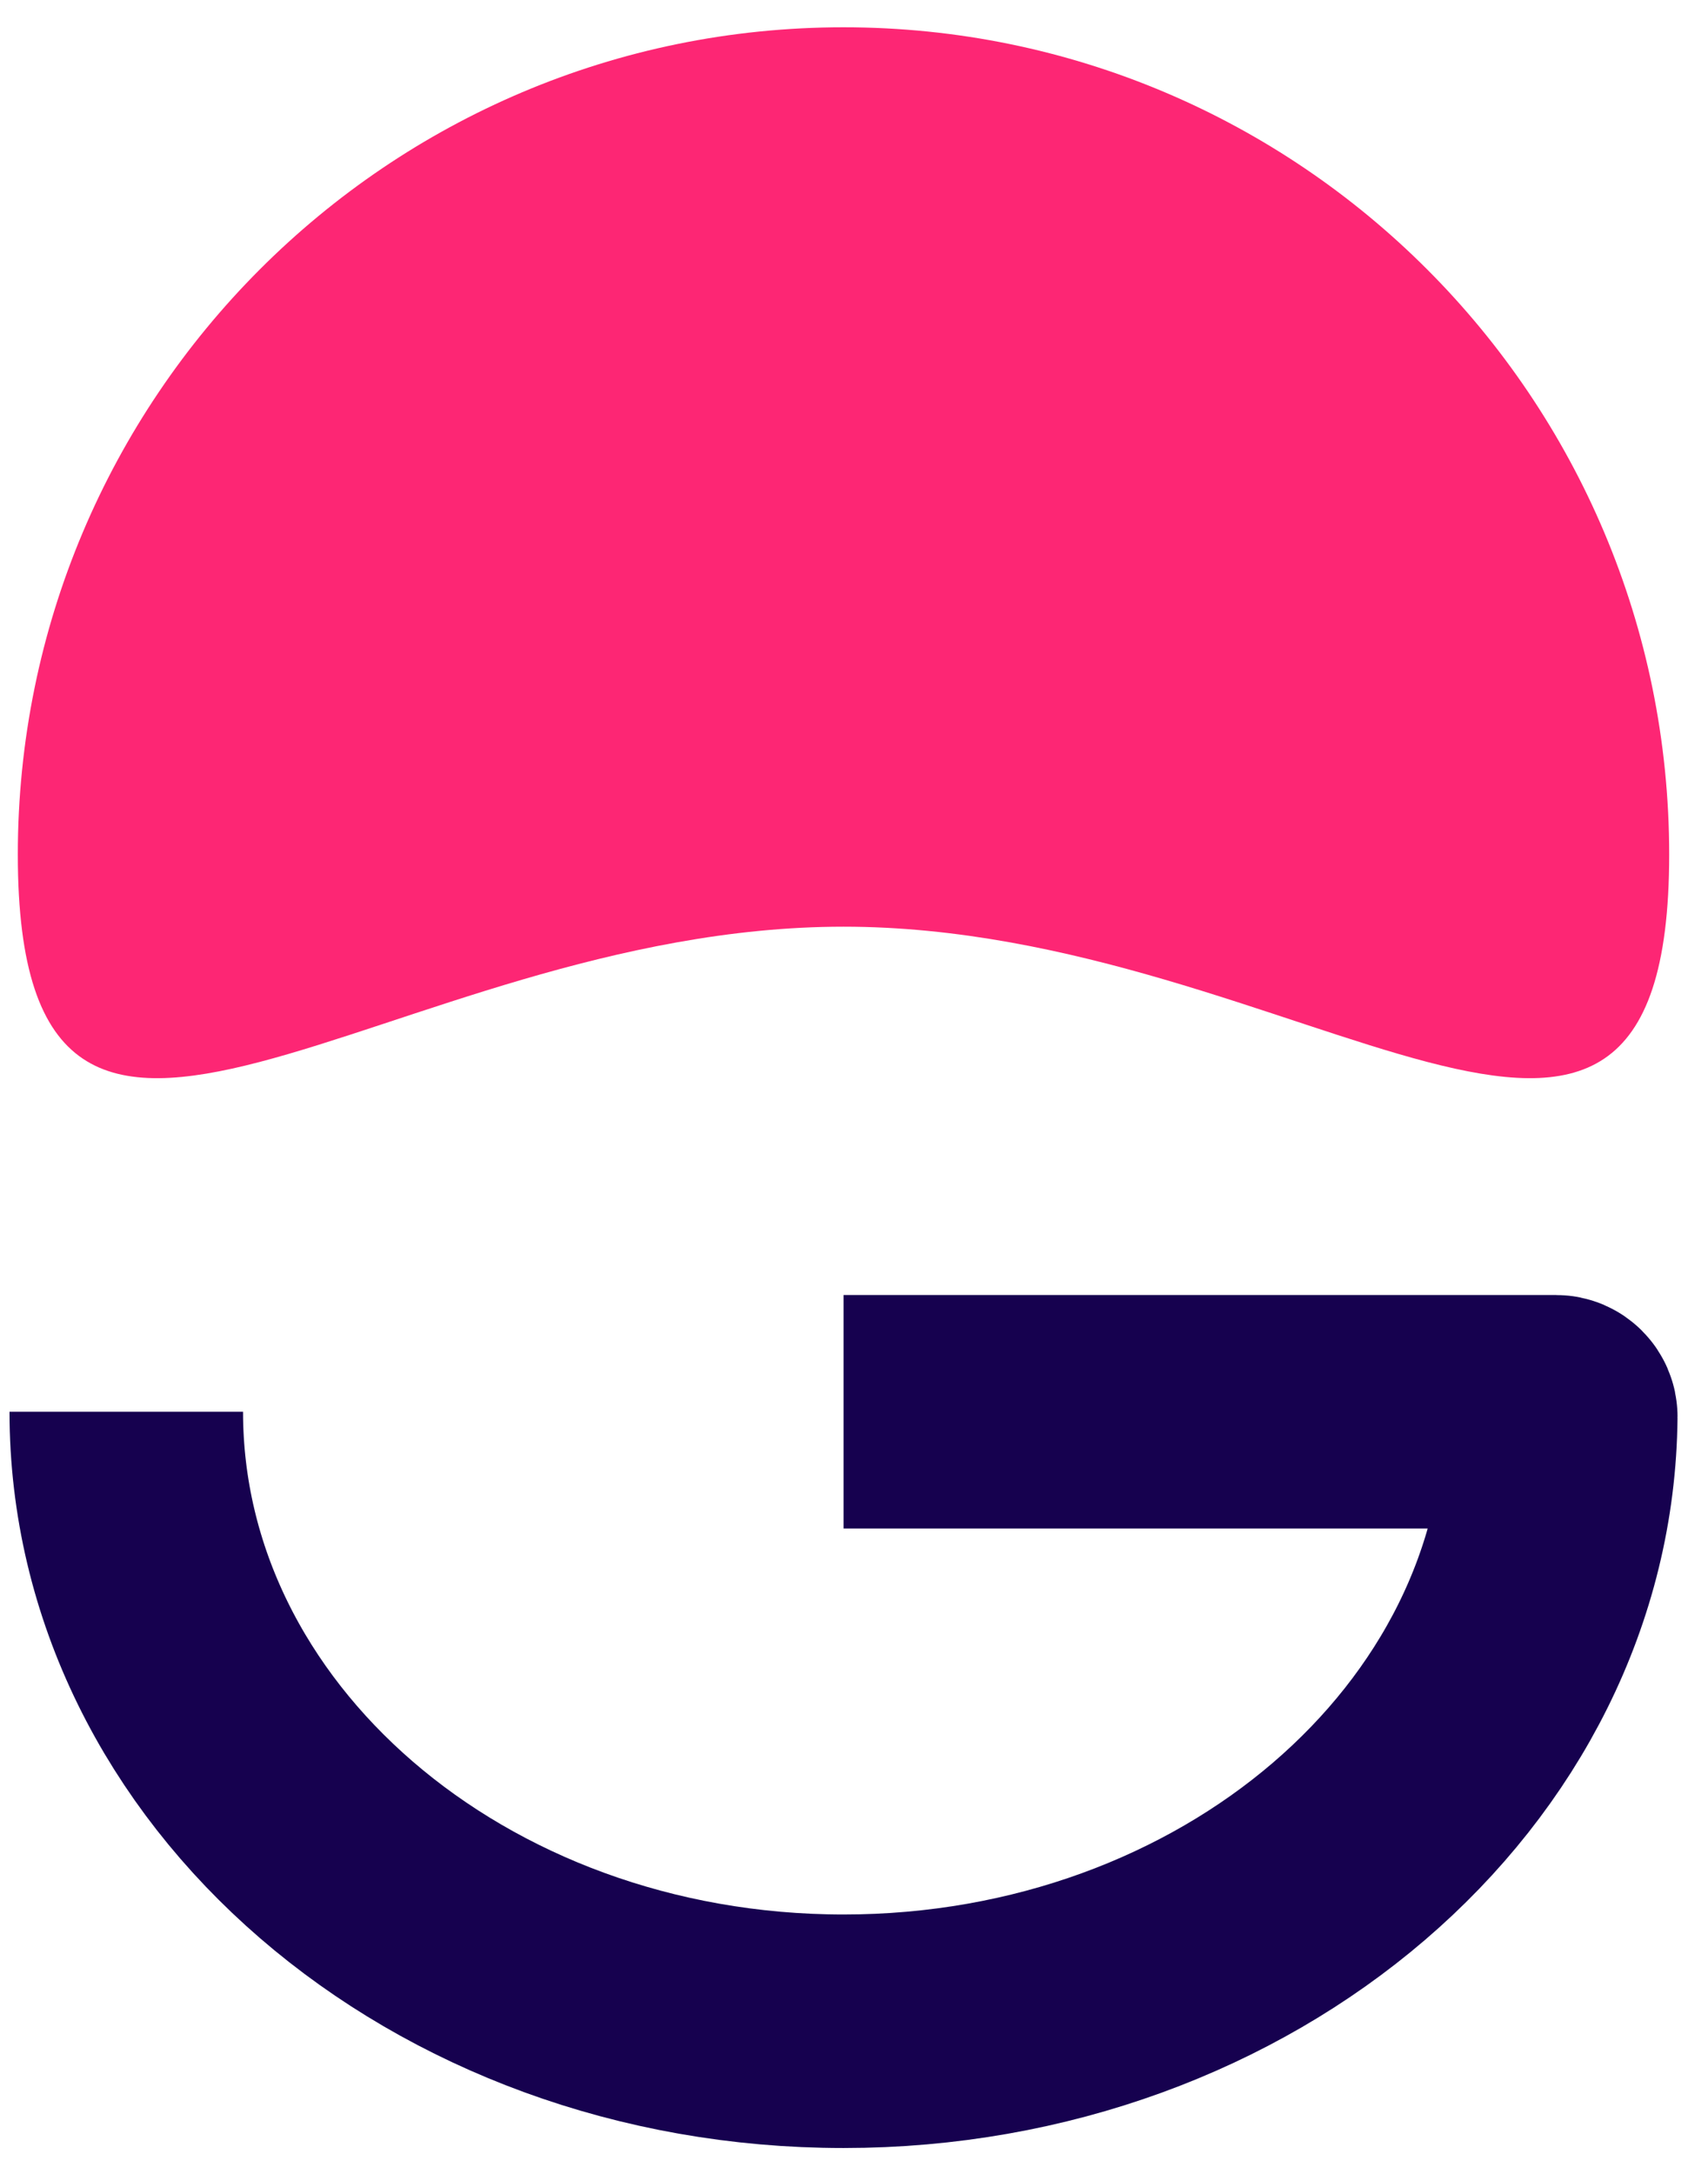 <svg width="44" height="56" viewBox="0 0 44 56" fill="none" xmlns="http://www.w3.org/2000/svg">
<path d="M43 22.014C43 33.784 33.477 23.872 21.73 23.872C9.982 23.872 0.459 33.784 0.459 22.014C0.459 10.244 9.982 0.703 21.73 0.703C33.477 0.703 43 10.244 43 22.014Z" fill="#FD2674"/>
<path d="M3.253 36.368C3.253 45.182 11.526 52.326 21.731 52.326C31.886 52.326 40.129 45.25 40.207 36.495C40.208 36.426 40.151 36.368 40.082 36.368L21.731 36.368" stroke="#16014F" stroke-width="6.016"/>
</svg>
